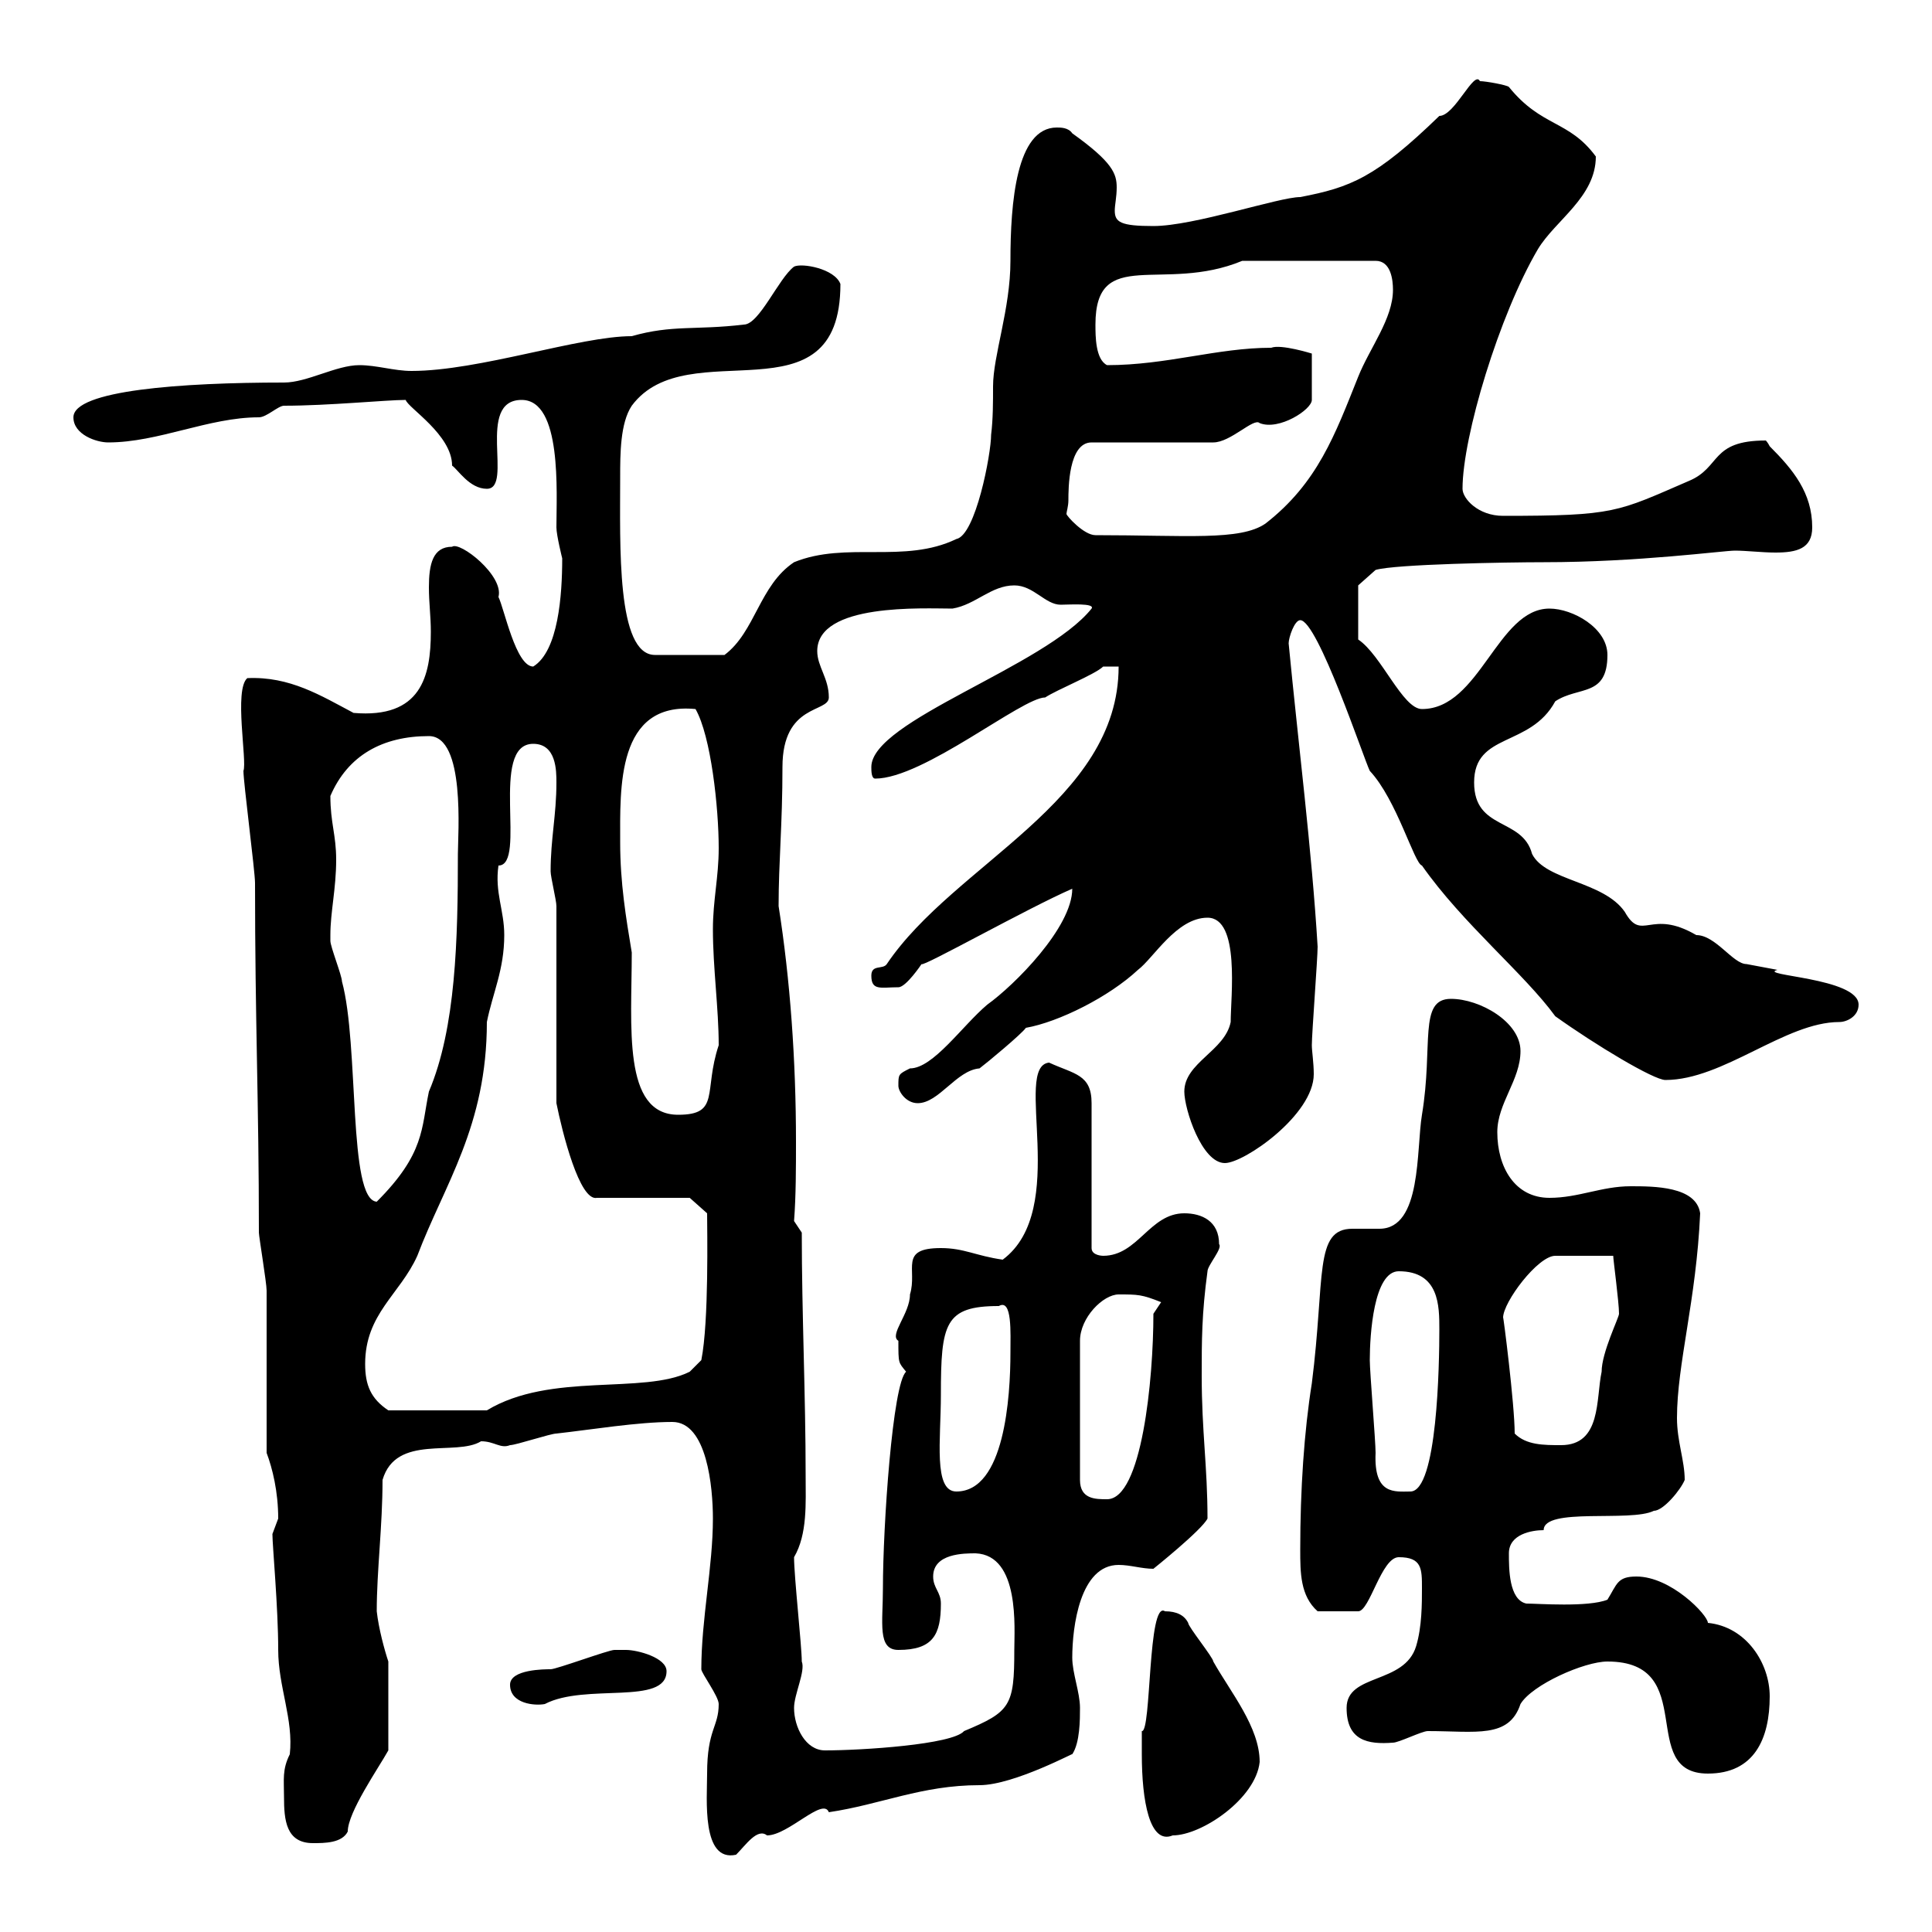 <svg xmlns="http://www.w3.org/2000/svg" xmlns:xlink="http://www.w3.org/1999/xlink" width="300" height="300"><path d="M109.80 275.40C109.80 279.30 108.90 289.20 114.30 288C115.80 286.50 117.60 283.80 119.10 285C122.40 285 127.80 279 128.70 281.40C136.80 280.20 143.10 277.20 152.10 277.20C157.50 277.20 167.40 271.80 166.50 272.40C167.70 270.60 167.70 267 167.70 265.20C167.70 262.80 166.50 259.80 166.50 257.40C166.50 252.60 167.70 243 173.70 243C175.50 243 177.30 243.60 179.10 243.60C179.10 243.60 186.60 237.60 187.50 235.80C187.50 227.70 186.60 222.30 186.60 213.60C186.60 208.20 186.60 204 187.50 197.40C187.50 196.50 189.90 193.80 189.30 193.20C189.30 189.60 186.60 188.40 183.90 188.40C178.50 188.40 176.70 195 171.30 195C171.30 195 169.50 195 169.50 193.80L169.50 171.30C169.50 166.80 166.80 166.80 162.90 165C157.20 165.60 166.20 187.80 155.70 195.60C151.50 195 149.70 193.80 146.10 193.80C139.50 193.80 142.50 197.10 141.30 201C141.30 204 138 207.30 139.50 208.20C139.50 211.80 139.50 211.50 140.70 213C138.60 214.80 137.10 237 137.10 246.60C137.10 252 136.20 256.20 139.50 256.20C144.90 256.20 146.10 253.80 146.10 249C146.10 247.20 144.90 246.60 144.90 244.80C144.90 241.20 149.70 241.20 151.50 241.20C158.40 241.50 157.50 252.90 157.50 256.20C157.50 264.90 156.90 265.80 149.70 268.80C147.90 270.90 133.80 271.80 128.10 271.80C125.10 271.80 123.30 268.20 123.30 265.20C123.30 263.10 125.10 259.50 124.50 258C124.50 255.60 123.30 244.80 123.30 241.80C125.40 238.20 125.10 233.40 125.10 229.20C125.10 216.60 124.50 204 124.50 191.40L123.30 189.60C123.60 185.70 123.60 181.20 123.60 177.30C123.60 164.70 122.70 152.10 120.90 140.70C120.90 133.80 121.50 128.10 121.50 119.10C121.50 109.20 128.70 110.70 128.70 108.30C128.70 105.30 126.90 103.50 126.90 101.10C126.90 93.60 143.40 94.50 147.90 94.50C151.50 93.90 153.90 90.90 157.50 90.90C160.50 90.90 162.30 93.90 164.70 93.90C165.90 93.90 170.10 93.60 169.50 94.50C162.30 103.50 135.30 111.90 135.30 119.10C135.30 119.70 135.30 120.90 135.90 120.90C143.40 120.90 158.70 108.30 162.30 108.30C164.10 107.10 170.10 104.70 171.30 103.50L173.70 103.50C173.70 124.50 148.20 134.10 137.70 149.70C137.10 150.60 135.30 149.70 135.30 151.50C135.30 153.90 136.80 153.30 139.50 153.30C140.70 153.30 143.10 149.70 143.10 149.70C143.10 150.30 159.60 141 166.50 138C166.50 144 157.50 153 153.30 156C149.40 159.30 144.90 165.90 141.30 165.90C139.50 166.80 139.50 166.80 139.50 168.60C139.50 169.50 140.70 171.30 142.50 171.30C145.80 171.30 148.50 166.20 152.10 165.90C153.30 165 158.70 160.50 159.30 159.60C164.40 158.70 172.20 154.80 176.70 150.60C179.10 148.80 182.70 142.50 187.50 142.50C192.60 142.50 191.10 154.80 191.10 158.70C190.20 163.20 183.90 165 183.90 169.50C183.90 172.20 186.60 180.60 190.20 180.60C193.20 180.60 204 173.10 204 166.80C204 165 203.70 163.20 203.70 162.30C203.70 160.50 204.60 148.80 204.60 147C203.70 132 201.60 115.50 200.10 99.90C200.10 99 201 96.30 201.90 96.30C204.60 96.30 211.80 117.90 212.70 119.70C216.90 124.20 219.60 134.10 220.80 134.40C227.10 143.40 236.70 151.20 241.50 157.80C247.80 162.30 256.80 167.70 258.60 167.70C267.60 167.70 277.20 158.70 285.60 158.70C286.80 158.70 288.60 157.80 288.60 156C288.60 151.80 272.70 151.50 276 150.60C276 150.60 271.20 149.70 271.20 149.70C269.10 149.70 266.40 145.20 263.40 145.20C256.20 141 255 146.40 252.30 141.60C249 136.80 240 136.80 237.90 132.60C236.40 126.90 228.90 129 228.90 121.50C228.90 113.70 237.60 116.10 241.50 108.90C245.10 106.50 249.60 108.30 249.60 101.70C249.60 97.50 244.20 94.50 240.60 94.50C232.50 94.50 229.80 110.10 220.80 110.10C217.80 110.10 214.50 101.70 210.90 99.30L210.90 90.90L213.60 88.50C216.60 87.60 234 87.30 239.70 87.30C254.40 87.30 267.60 85.50 269.40 85.50C271.20 85.50 273.60 85.80 275.70 85.80C279 85.80 281.40 85.20 281.40 81.90C281.40 76.50 278.40 72.90 274.80 69.30C274.50 68.70 274.20 68.40 274.20 68.40C265.50 68.40 267.30 72.60 262.20 74.70C251.10 79.50 250.80 80.10 233.40 80.10C229.50 80.10 227.10 77.40 227.10 75.90C227.10 67.80 232.80 48.90 238.80 38.70C241.50 34.20 247.80 30.60 247.80 24.30C243.60 18.60 239.40 19.80 234.30 13.50C234 13.20 230.70 12.60 229.80 12.60C228.90 10.80 225.90 18 223.50 18C213.60 27.60 209.70 29.10 201.90 30.60C198.60 30.60 185.40 35.10 179.10 35.10C174 35.10 173.10 34.50 173.10 32.70C173.10 31.80 173.40 30.60 173.40 29.10C173.40 27 172.80 25.20 166.50 20.70C165.90 19.80 164.70 19.80 164.10 19.80C157.80 19.80 156.90 31.50 156.90 40.50C156.90 48 154.20 55.20 154.20 60C154.20 62.40 154.20 65.10 153.90 67.50C153.90 70.50 151.50 83.10 148.50 83.70C140.40 87.60 131.40 84 123.30 87.30C117.90 90.90 117.30 98.10 112.50 101.70C109.20 101.70 103.80 101.70 101.70 101.70C95.70 101.70 96.30 84.60 96.30 74.10C96.30 70.50 96.30 65.70 98.10 63C106.80 51.30 130.50 66 130.50 44.10C129.60 41.70 124.50 40.80 123.30 41.40C120.90 43.20 117.90 50.40 115.50 50.40C108 51.30 104.40 50.40 98.10 52.20C90 52.20 74.40 57.60 63.90 57.60C61.20 57.60 58.50 56.70 55.80 56.70C52.20 56.70 47.70 59.40 44.10 59.40C28.20 59.40 11.40 60.60 11.40 64.80C11.40 67.50 15 68.70 16.80 68.70C24.60 68.70 32.40 64.80 40.20 64.80C41.40 64.80 43.20 63 44.10 63C51 63 60 62.10 63 62.10C63.30 63.30 70.20 67.50 70.20 72.30C71.10 72.90 72.90 75.90 75.60 75.90C79.80 75.90 73.80 62.10 81 62.10C87.30 62.10 86.40 76.50 86.40 81.90C86.40 83.10 87.30 86.70 87.30 86.70C87.30 92.40 86.70 101.10 82.80 103.50C80.10 103.50 78.30 94.50 77.40 92.70C78.30 89.40 71.40 84 70.20 84.90C67.20 84.90 66.60 87.60 66.60 91.20C66.60 93.60 66.90 95.70 66.90 98.10C66.90 105 65.40 111.60 54.90 110.70C49.80 108 45 105 38.40 105.30C36.30 107.10 38.40 118.20 37.80 119.70C37.80 121.50 39.60 135.30 39.60 137.10C39.60 158.70 40.20 171 40.20 191.40C40.20 192 41.40 199.20 41.40 200.40C41.40 204 41.40 222 41.40 225.60C42.30 228 43.20 231.60 43.20 235.80C43.20 235.80 42.30 238.20 42.30 238.20C42.30 240 43.20 249.60 43.20 256.20C43.20 261.90 45.60 267 45 272.40C43.80 274.80 44.10 276.30 44.10 279C44.10 282.60 44.40 286.20 48.60 286.20C50.40 286.20 53.10 286.20 54 284.40C54 281.40 58.80 274.50 60.30 271.80C60.30 268.20 60.30 261.60 60.30 258C59.70 256.20 58.80 252.90 58.50 250.20C58.50 243.90 59.40 237 59.40 229.80C61.50 222.60 70.80 226.20 74.70 223.80C76.80 223.80 77.70 225 79.20 224.40C80.10 224.40 85.50 222.60 86.40 222.60C91.80 222 99 220.80 104.40 220.80C109.80 220.80 110.70 231 110.70 235.80C110.70 243.30 108.90 251.40 108.90 259.20C108.90 259.80 111.60 263.40 111.60 264.60C111.60 268.20 109.80 268.50 109.80 275.40ZM177.30 270.60C177.30 270.60 177.30 272.40 177.30 272.40C177.30 279.60 178.50 286.50 182.10 285C186.60 285 195 279.30 195.60 273.60C195.60 268.20 191.10 262.80 188.40 258C188.40 257.40 184.50 252.60 184.50 252C183.90 250.80 182.70 250.20 180.90 250.20C178.20 248.40 178.80 269.10 177.30 268.80C177.30 268.80 177.30 270 177.30 270.60ZM249.60 258C264 258 254.10 275.40 265.20 275.40C272.40 275.40 274.80 270 274.80 263.40C274.80 258.30 271.20 252.60 265.20 252C265.20 250.80 259.50 244.80 254.10 244.80C251.10 244.80 251.10 246 249.60 248.40C246.60 249.60 238.80 249 237 249C234.30 248.40 234.30 243.60 234.30 241.20C234.30 238.20 237.90 237.60 239.70 237.60C239.70 234 253.20 236.40 256.80 234.60C258.30 234.60 261 231.30 261.60 229.80C261.60 226.80 260.40 223.80 260.40 220.20C260.40 211.80 263.40 201.90 264 188.40C263.40 184.20 256.80 184.20 253.20 184.20C248.70 184.20 245.10 186 240.60 186C235.20 186 232.50 181.20 232.50 175.80C232.50 171.30 236.10 167.70 236.10 163.20C236.10 158.70 229.80 155.10 225.30 155.10C220.20 155.10 222.60 162.30 220.80 173.10C219.90 178.50 220.80 190.80 214.20 190.80C212.70 190.80 211.20 190.80 210 190.80C204 190.80 205.80 198.30 203.70 214.80C202.50 222.30 201.90 231.30 201.90 240.60C201.90 244.20 201.90 247.80 204.60 250.20L210.90 250.20C212.70 250.20 214.50 241.80 217.20 241.80C220.80 241.80 220.80 243.60 220.80 246.60C220.80 249 220.80 252.60 219.90 255.60C218.10 261.60 209.10 259.80 209.10 265.20C209.10 270.30 212.40 270.90 216.30 270.60C217.20 270.60 220.80 268.80 221.70 268.80C229.20 268.80 234.30 270 236.10 264.60C237.90 261.60 246 258 249.60 258ZM79.20 261.60C79.20 264.60 83.10 264.90 84.60 264.60C90.90 261.30 103.50 264.90 103.50 259.50C103.50 257.40 99 256.20 97.20 256.20C96.30 256.20 95.40 256.20 95.40 256.20C94.50 256.20 86.40 259.20 85.50 259.20C84.60 259.20 79.20 259.20 79.20 261.60ZM173.70 201C176.70 201 177.30 201 180.30 202.20C180.30 202.20 179.10 204 179.10 204C179.10 214.20 177.30 232.80 171.90 232.80C170.10 232.80 167.70 232.80 167.70 229.80L167.70 208.20C167.70 204.60 171.30 201 173.70 201ZM146.10 216.60C146.10 205.50 146.70 202.80 155.10 202.80C157.20 201.60 156.90 207 156.90 210C156.90 216.90 156 231.60 148.50 231.60C144.90 231.60 146.10 223.50 146.10 216.60ZM212.70 211.20C212.70 207.30 213.30 197.40 217.20 197.40C223.50 197.40 223.50 202.80 223.50 206.40C223.50 211.80 223.20 231.60 219 231.60C216.60 231.60 213.30 232.20 213.60 225.60C213.60 223.80 212.70 213 212.70 211.20ZM235.20 222.60C235.20 218.10 233.40 204 233.40 204.60C233.40 202.20 238.80 195 241.50 195C243.30 195 247.20 195 250.50 195C250.50 195.60 251.40 202.20 251.40 204C251.40 204.60 248.70 210 248.70 213C247.80 217.20 248.70 224.40 242.40 224.40C239.70 224.40 237 224.40 235.20 222.60ZM56.70 211.80C56.70 204 62.10 201 64.80 195C69 183.90 75.60 174.90 75.60 158.70C76.50 154.20 78.30 150.60 78.30 145.20C78.30 141.30 76.80 138.60 77.40 134.40C81.90 134.40 75.90 115.50 82.80 115.50C86.40 115.50 86.40 119.70 86.40 121.50C86.40 126.60 85.50 130.20 85.50 135.30C85.50 136.20 86.40 139.80 86.40 140.70L86.40 171.30C87.30 175.80 90 186.60 92.70 186L107.10 186L109.80 188.40C109.80 190.80 110.10 205.20 108.90 211.20L107.10 213C99.90 216.60 85.50 213 75.60 219L60.30 219C57.60 217.20 56.70 215.10 56.70 211.80ZM51.30 145.20C51.30 141.60 52.20 138 52.20 133.50C52.20 129.60 51.30 127.80 51.30 123.60C54 117.30 59.40 114.30 66.60 114.30C72.30 114.30 71.10 129.60 71.10 132.60C71.10 145.80 70.80 159.60 66.60 169.50C65.40 175.20 66 179.10 58.50 186.60C54 186.30 55.80 162.30 53.10 152.40C53.10 151.50 51.30 147 51.30 146.10C51.30 146.10 51.30 145.20 51.30 145.20ZM96.30 130.80C96.30 122.40 95.70 108.90 108 110.10C110.40 114.30 111.60 125.40 111.60 131.70C111.60 136.20 110.70 139.80 110.70 144.30C110.70 150.30 111.60 156.60 111.60 162.30C109.20 169.50 111.90 173.10 105.30 173.10C96.60 173.10 98.10 159.30 98.10 147.90C97.20 142.50 96.30 137.10 96.30 130.80ZM165.90 77.70C165.90 75.90 165.90 68.70 169.50 68.70L188.40 68.70C191.10 68.70 194.70 64.80 195.60 65.70C198.60 66.90 203.70 63.60 203.70 62.10L203.70 54.90C203.70 54.90 198.90 53.40 197.40 54C189 54 181.20 56.70 171.90 56.70C170.10 55.80 170.10 52.20 170.10 50.40C170.10 38.10 180.60 45.60 192.90 40.50L213.60 40.50C216 40.50 216.30 43.50 216.30 45C216.30 49.50 212.70 54 210.90 58.50C207.30 67.50 204.60 75 196.50 81.30C192.60 84 184.20 83.10 170.10 83.10C168.30 83.10 165.60 80.10 165.60 79.80C165.60 79.50 165.90 78.60 165.90 77.70Z"/></svg>